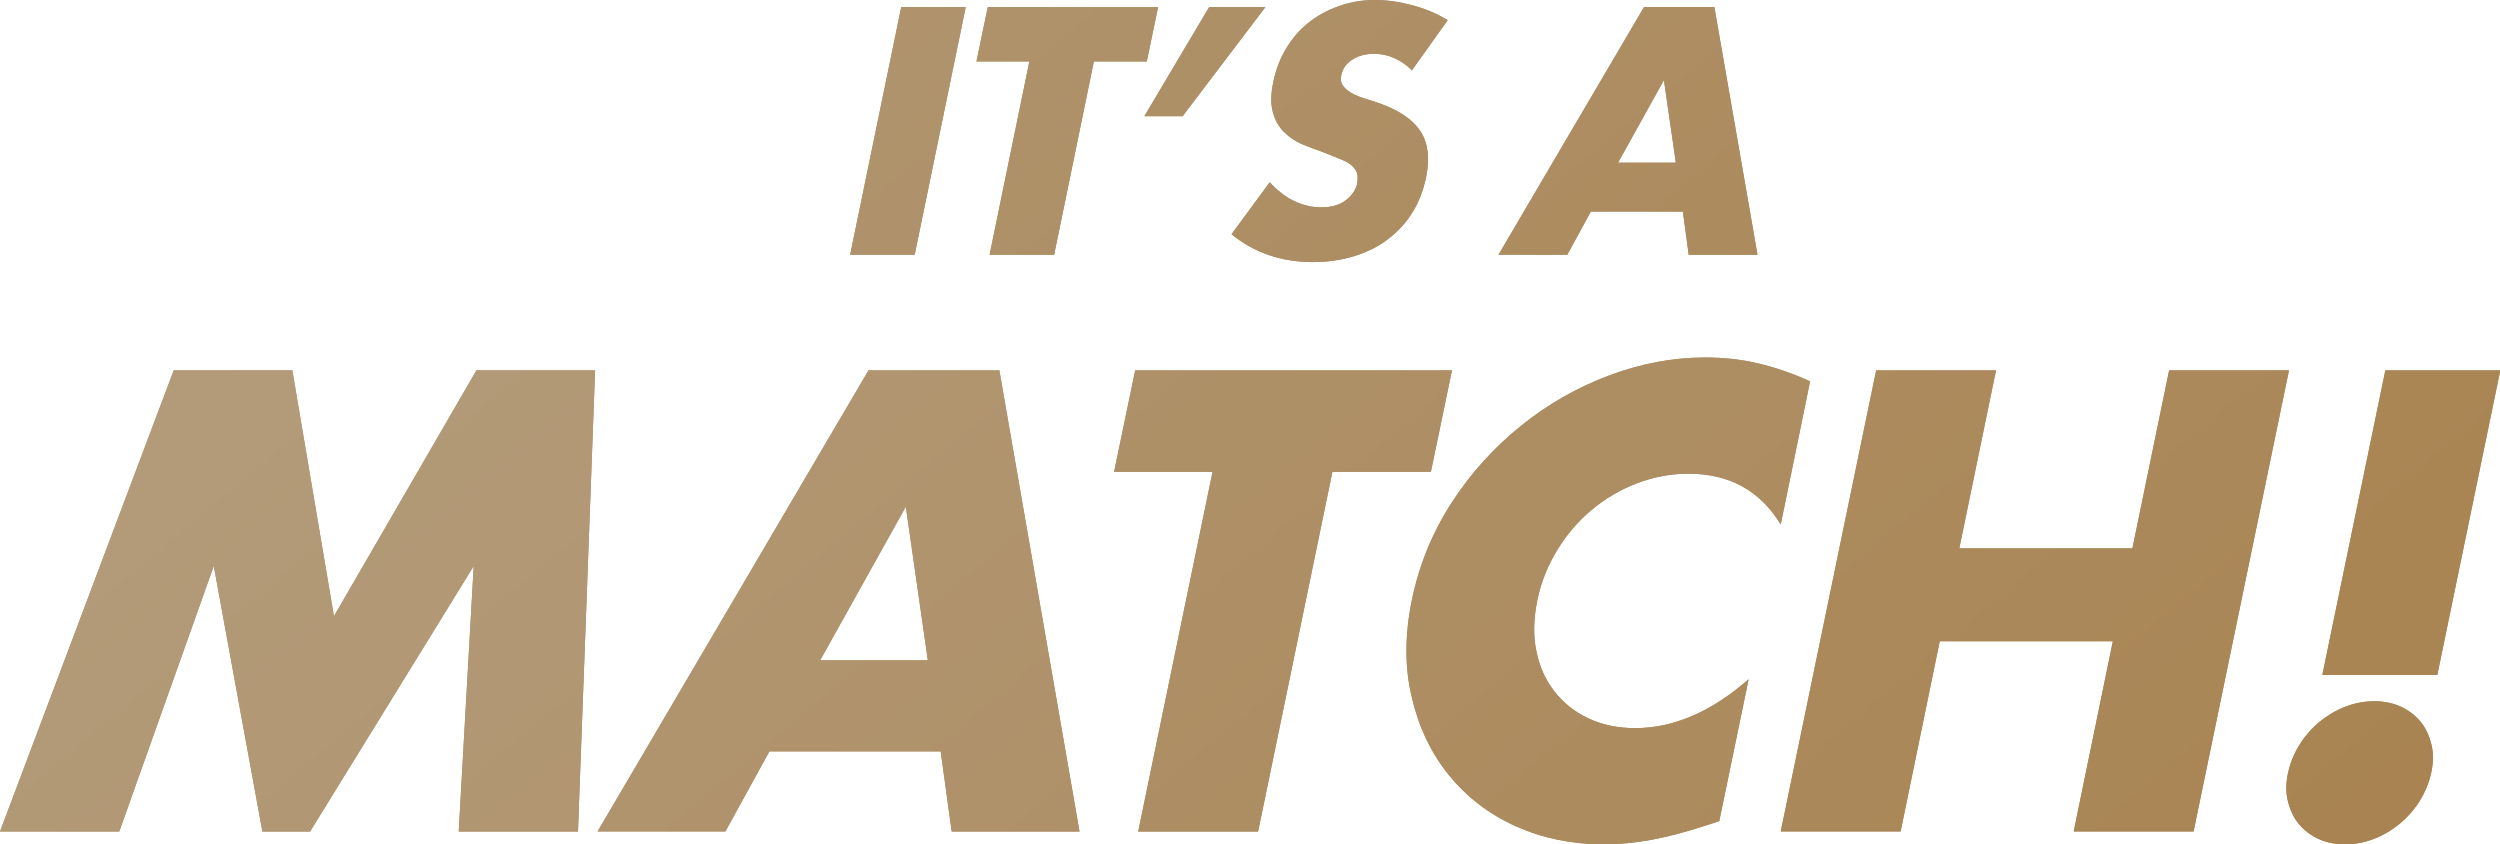 <?xml version="1.0" encoding="utf-8"?>
<!-- Generator: Adobe Illustrator 26.2.1, SVG Export Plug-In . SVG Version: 6.00 Build 0)  -->
<svg version="1.1" id="レイヤー_1" xmlns="http://www.w3.org/2000/svg" xmlns:xlink="http://www.w3.org/1999/xlink" x="0px"
	 y="0px" viewBox="0 0 817.5 276.1" style="enable-background:new 0 0 817.5 276.1;" xml:space="preserve">
<style type="text/css">
	.st0{fill:url(#SVGID_1_);}
	.st1{fill:url(#SVGID_00000075874046033443234130000006246567820994205325_);}
	.st2{fill:url(#SVGID_00000075883457804458539290000006320346720201087127_);}
	.st3{fill:url(#SVGID_00000121971835577771416020000016307877835047077776_);}
	.st4{fill:url(#SVGID_00000034067497147803252640000003333138497999334047_);}
	.st5{fill:url(#SVGID_00000003797459187266659120000000878494584971472547_);}
	.st6{fill:url(#SVGID_00000058568083829236706320000010140261849621778840_);}
	.st7{fill:url(#SVGID_00000137096457360707172210000018251941400343197104_);}
	.st8{fill:url(#SVGID_00000031893743751561303430000004009022131339149719_);}
	.st9{fill:url(#SVGID_00000136370246000378206780000008840488188273657774_);}
	.st10{fill:url(#SVGID_00000158012999557436405250000002743319830700315780_);}
	.st11{fill:url(#SVGID_00000032646637272038334900000016815372033653613699_);}
	.st12{fill:url(#SVGID_00000037664135023484713370000009574458735356429726_);}
	.st13{fill:url(#SVGID_00000088825115615683118110000010087872294456144000_);}
	.st14{fill:url(#SVGID_00000068674697700995258290000011122791008335906729_);}
	.st15{fill:url(#SVGID_00000043419036852986024570000006019441739081404046_);}
	.st16{fill:url(#SVGID_00000041260728303935733890000000458621653163679134_);}
	.st17{fill:url(#SVGID_00000126294737090383128610000004205283889381564863_);}
	.st18{fill:url(#SVGID_00000108276406723010179270000007605144977971339409_);}
	.st19{fill:url(#SVGID_00000150783840822098430100000018344189732427309710_);}
	.st20{fill:url(#SVGID_00000021841741704137473460000015822626528090662286_);}
	.st21{fill:url(#SVGID_00000178891931727791214740000013150236027839908528_);}
</style>
<g id="a">
</g>
<g id="b">
	<g id="c">
		<g>
			
				<linearGradient id="SVGID_1_" gradientUnits="userSpaceOnUse" x1="276.049" y1="260.05" x2="317.751" y2="210.35" gradientTransform="matrix(1 0 0 -1 0 278)">
				<stop  offset="0" style="stop-color:#B39B7A"/>
				<stop  offset="1" style="stop-color:#A98452"/>
			</linearGradient>
			<path class="st0" d="M315.8,2.3l-16.7,81H278l16.7-81C294.7,2.3,315.8,2.3,315.8,2.3z"/>
			
				<linearGradient id="SVGID_00000100350737846781982000000003569787418462803633_" gradientUnits="userSpaceOnUse" x1="319.577" y1="272.828" x2="368.427" y2="214.61" gradientTransform="matrix(1 0 0 -1 0 278)">
				<stop  offset="0" style="stop-color:#B39B7A"/>
				<stop  offset="1" style="stop-color:#A98452"/>
			</linearGradient>
			<path style="fill:url(#SVGID_00000100350737846781982000000003569787418462803633_);" d="M357.7,20.1l-13,63.2h-21.1l13-63.2
				h-17.3L323,2.3h55.7L375,20.1H357.7L357.7,20.1z"/>
			
				<linearGradient id="SVGID_00000057135720999300992880000003974256751856485303_" gradientUnits="userSpaceOnUse" x1="385.749" y1="267.684" x2="399.689" y2="251.07" gradientTransform="matrix(1 0 0 -1 0 278)">
				<stop  offset="0" style="stop-color:#B39B7A"/>
				<stop  offset="1" style="stop-color:#A98452"/>
			</linearGradient>
			<path style="fill:url(#SVGID_00000057135720999300992880000003974256751856485303_);" d="M395.4,2.3h18.4L386.7,38h-12.5
				L395.4,2.3z"/>
			
				<linearGradient id="SVGID_00000030478159263666529100000014140136153150318522_" gradientUnits="userSpaceOnUse" x1="416.885" y1="261.624" x2="462.504" y2="207.256" gradientTransform="matrix(1 0 0 -1 0 278)">
				<stop  offset="0" style="stop-color:#B39B7A"/>
				<stop  offset="1" style="stop-color:#A98452"/>
			</linearGradient>
			<path style="fill:url(#SVGID_00000030478159263666529100000014140136153150318522_);" d="M461.7,23c-1.9-1.9-3.9-3.2-6-4.1
				s-4.2-1.3-6.4-1.3c-2.7,0-5.1,0.6-7.1,1.9s-3.2,3-3.6,5.1c-0.3,1.4-0.1,2.6,0.6,3.5s1.6,1.7,2.9,2.4s2.7,1.3,4.4,1.8
				c1.6,0.5,3.3,1,4.9,1.6c6.4,2.3,10.8,5.4,13.2,9.2c2.4,3.8,3,8.8,1.7,15c-0.9,4.2-2.3,7.9-4.4,11.3s-4.7,6.2-7.9,8.7
				s-6.9,4.3-11,5.6c-4.2,1.3-8.7,2-13.7,2c-10.2,0-19.1-3-26.6-9.1l12.5-17c2.6,2.8,5.3,4.9,8.1,6.2s5.7,2,8.7,2
				c3.4,0,6.2-0.8,8.2-2.4s3.2-3.4,3.6-5.4c0.2-1.2,0.2-2.3,0-3.2s-0.8-1.7-1.6-2.5s-2-1.5-3.5-2.1s-3.3-1.4-5.4-2.2
				c-2.5-0.9-5-1.8-7.4-2.8s-4.4-2.4-6.1-4.1s-2.9-3.9-3.6-6.5s-0.7-5.9,0.2-9.9c0.8-4,2.2-7.6,4.2-10.9s4.4-6.1,7.3-8.4
				s6.2-4.1,9.9-5.4s7.5-2,11.8-2c4,0,8.1,0.6,12.2,1.7s8,2.7,11.6,4.9L461.7,23L461.7,23z"/>
			
				<linearGradient id="SVGID_00000142164998307766809570000001639921343657567142_" gradientUnits="userSpaceOnUse" x1="510.44" y1="252.91" x2="565.653" y2="187.109" gradientTransform="matrix(1 0 0 -1 0 278)">
				<stop  offset="0" style="stop-color:#B39B7A"/>
				<stop  offset="1" style="stop-color:#A98452"/>
			</linearGradient>
			<path style="fill:url(#SVGID_00000142164998307766809570000001639921343657567142_);" d="M550.3,69.2h-30.1l-7.7,14.1H490
				l47.6-81h23l14.1,81h-22.5L550.3,69.2L550.3,69.2z M548,53.2l-3.9-27l-15,27H548L548,53.2z"/>
			
				<linearGradient id="SVGID_00000178165751811215954380000014598963003827730338_" gradientUnits="userSpaceOnUse" x1="43.439" y1="145.689" x2="172.315" y2="-7.9" gradientTransform="matrix(1 0 0 -1 0 278)">
				<stop  offset="0" style="stop-color:#B39B7A"/>
				<stop  offset="1" style="stop-color:#A98452"/>
			</linearGradient>
			<path style="fill:url(#SVGID_00000178165751811215954380000014598963003827730338_);" d="M0,271.9l56.8-150.8h38.8l13.6,80.4
				l46.6-80.4h38.8L189,271.9h-39l4.9-86.8l-53.5,86.8H85.8l-15.9-86.8L39,271.9H0L0,271.9z"/>
			
				<linearGradient id="SVGID_00000104693042970545621000000014497377410435970714_" gradientUnits="userSpaceOnUse" x1="233.435" y1="114.471" x2="336.198" y2="-7.998" gradientTransform="matrix(1 0 0 -1 0 278)">
				<stop  offset="0" style="stop-color:#B39B7A"/>
				<stop  offset="1" style="stop-color:#A98452"/>
			</linearGradient>
			<path style="fill:url(#SVGID_00000104693042970545621000000014497377410435970714_);" d="M307.6,245.7h-56l-14.4,26.2h-41.8
				L284,121.1h42.8L353,271.9h-41.8L307.6,245.7L307.6,245.7z M303.4,215.9l-7.2-50.2l-28,50.2H303.4z"/>
			
				<linearGradient id="SVGID_00000155849963952091124520000012293765890633853092_" gradientUnits="userSpaceOnUse" x1="364.764" y1="151.499" x2="455.628" y2="43.212" gradientTransform="matrix(1 0 0 -1 0 278)">
				<stop  offset="0" style="stop-color:#B39B7A"/>
				<stop  offset="1" style="stop-color:#A98452"/>
			</linearGradient>
			<path style="fill:url(#SVGID_00000155849963952091124520000012293765890633853092_);" d="M435.7,154.3l-24.3,117.6h-39.2
				l24.3-117.6h-32.2l6.9-33.2h103.6l-6.9,33.2L435.7,154.3L435.7,154.3z"/>
			
				<linearGradient id="SVGID_00000014594624519726548100000015984521558662741685_" gradientUnits="userSpaceOnUse" x1="493.62" y1="135.658" x2="584.076" y2="27.856" gradientTransform="matrix(1 0 0 -1 0 278)">
				<stop  offset="0" style="stop-color:#B39B7A"/>
				<stop  offset="1" style="stop-color:#A98452"/>
			</linearGradient>
			<path style="fill:url(#SVGID_00000014594624519726548100000015984521558662741685_);" d="M582.3,171.5
				c-6.8-11.1-16.8-16.6-30.2-16.6c-5.9,0-11.5,1.1-17,3.2c-5.4,2.1-10.3,5-14.7,8.7s-8.1,8-11.2,13.1c-3.1,5.1-5.3,10.5-6.5,16.4
				c-1.2,6-1.4,11.5-0.3,16.6c1,5.1,3,9.5,5.9,13.2s6.6,6.7,11.1,8.8s9.6,3.2,15.3,3.2c12.5,0,24.9-5.3,37.1-16l-9.6,46.4l-4.3,1.4
				c-6.4,2.1-12.4,3.7-17.8,4.7s-10.6,1.5-15.7,1.5c-10.4,0-20-2-28.7-5.9s-16-9.5-21.8-16.6s-9.9-15.6-12.2-25.4
				c-2.4-9.8-2.4-20.5,0-32.1s6.8-22.2,13.1-31.9s13.9-18,22.6-25s18.3-12.5,28.7-16.4s20.9-5.9,31.4-5.9c6,0,11.8,0.6,17.3,1.9
				s11.2,3.2,17.1,5.9L582.3,171.5z"/>
			
				<linearGradient id="SVGID_00000020367343163759810700000013709983506780936324_" gradientUnits="userSpaceOnUse" x1="606.829" y1="151.302" x2="723.971" y2="11.698" gradientTransform="matrix(1 0 0 -1 0 278)">
				<stop  offset="0" style="stop-color:#B39B7A"/>
				<stop  offset="1" style="stop-color:#A98452"/>
			</linearGradient>
			<path style="fill:url(#SVGID_00000020367343163759810700000013709983506780936324_);" d="M640.7,179.3h56.6l12-58.2h39.2
				l-31.2,150.8h-39.2l12.8-62.2h-56.6l-12.8,62.2h-39.2l31.2-150.8h39.2L640.7,179.3L640.7,179.3z"/>
			
				<linearGradient id="SVGID_00000077324148013238502800000017880752407513603755_" gradientUnits="userSpaceOnUse" x1="746.211" y1="128.548" x2="821.169" y2="39.217" gradientTransform="matrix(1 0 0 -1 0 278)">
				<stop  offset="0" style="stop-color:#B39B7A"/>
				<stop  offset="1" style="stop-color:#A98452"/>
			</linearGradient>
			<path style="fill:url(#SVGID_00000077324148013238502800000017880752407513603755_);" d="M748.2,252.7c0.7-3.2,1.9-6.2,3.7-9.1
				c1.8-2.9,4-5.4,6.5-7.5c2.6-2.1,5.4-3.8,8.5-5s6.3-1.8,9.5-1.8s6.1,0.6,8.7,1.8s4.8,2.9,6.5,5s2.8,4.6,3.5,7.5s0.6,5.9-0.1,9.1
				s-1.9,6.2-3.7,9.1s-4,5.4-6.5,7.5c-2.6,2.1-5.4,3.8-8.5,5s-6.3,1.8-9.5,1.8s-6.1-0.6-8.7-1.8c-2.6-1.2-4.8-2.9-6.5-5
				s-2.8-4.6-3.5-7.5S747.5,255.9,748.2,252.7z M759.4,220.7l20.6-99.6h37.6L797,220.7H759.4z"/>
		</g>
		<g>
			
				<linearGradient id="SVGID_00000036971224390651334060000005830595037458019511_" gradientUnits="userSpaceOnUse" x1="-30.636" y1="142.458" x2="871.137" y2="1217.149" gradientTransform="matrix(1 0 0 1 0 -490)">
				<stop  offset="0" style="stop-color:#B39B7A"/>
				<stop  offset="1" style="stop-color:#A98452"/>
			</linearGradient>
			<path style="fill:url(#SVGID_00000036971224390651334060000005830595037458019511_);" d="M315.8,2.3l-16.7,81H278l16.7-81
				C294.7,2.3,315.8,2.3,315.8,2.3z"/>
			
				<linearGradient id="SVGID_00000029016987318868070630000012291497002685740965_" gradientUnits="userSpaceOnUse" x1="56.768" y1="181.969" x2="729.531" y2="983.737" gradientTransform="matrix(1 0 0 1 0 -490)">
				<stop  offset="0" style="stop-color:#B39B7A"/>
				<stop  offset="1" style="stop-color:#A98452"/>
			</linearGradient>
			<path style="fill:url(#SVGID_00000029016987318868070630000012291497002685740965_);" d="M357.7,20.1l-13,63.2h-21.1l13-63.2
				h-17.3L323,2.3h55.7L375,20.1H357.7L357.7,20.1z"/>
			
				<linearGradient id="SVGID_00000019661066491427822670000006365364776586367134_" gradientUnits="userSpaceOnUse" x1="254.046" y1="343.359" x2="541.847" y2="686.347" gradientTransform="matrix(1 0 0 1 0 -490)">
				<stop  offset="0" style="stop-color:#B39B7A"/>
				<stop  offset="1" style="stop-color:#A98452"/>
			</linearGradient>
			<path style="fill:url(#SVGID_00000019661066491427822670000006365364776586367134_);" d="M395.4,2.3h18.4L386.7,38h-12.5
				L395.4,2.3z"/>
			
				<linearGradient id="SVGID_00000066497515750624945260000009092953366892103564_" gradientUnits="userSpaceOnUse" x1="158.099" y1="197.967" x2="683.733" y2="824.394" gradientTransform="matrix(1 0 0 1 0 -490)">
				<stop  offset="0" style="stop-color:#B39B7A"/>
				<stop  offset="1" style="stop-color:#A98452"/>
			</linearGradient>
			<path style="fill:url(#SVGID_00000066497515750624945260000009092953366892103564_);" d="M461.7,23c-1.9-1.9-3.9-3.2-6-4.1
				s-4.2-1.3-6.4-1.3c-2.7,0-5.1,0.6-7.1,1.9s-3.2,3-3.6,5.1c-0.3,1.4-0.1,2.6,0.6,3.5s1.6,1.7,2.9,2.4s2.7,1.3,4.4,1.8
				c1.6,0.5,3.3,1,4.9,1.6c6.4,2.3,10.8,5.4,13.2,9.2c2.4,3.8,3,8.8,1.7,15c-0.9,4.2-2.3,7.9-4.4,11.3s-4.7,6.2-7.9,8.7
				s-6.9,4.3-11,5.6c-4.2,1.3-8.7,2-13.7,2c-10.2,0-19.1-3-26.6-9.1l12.5-17c2.6,2.8,5.3,4.9,8.1,6.2s5.7,2,8.7,2
				c3.4,0,6.2-0.8,8.2-2.4s3.2-3.4,3.6-5.4c0.2-1.2,0.2-2.3,0-3.2s-0.8-1.7-1.6-2.5s-2-1.5-3.5-2.1s-3.3-1.4-5.4-2.2
				c-2.5-0.9-5-1.8-7.4-2.8s-4.4-2.4-6.1-4.1s-2.9-3.9-3.6-6.5s-0.7-5.9,0.2-9.9c0.8-4,2.2-7.6,4.2-10.9s4.4-6.1,7.3-8.4
				s6.2-4.1,9.9-5.4s7.5-2,11.8-2c4,0,8.1,0.6,12.2,1.7s8,2.7,11.6,4.9L461.7,23L461.7,23z"/>
			
				<linearGradient id="SVGID_00000111182340345509810540000009623348184267865530_" gradientUnits="userSpaceOnUse" x1="190.839" y1="134.204" x2="724.014" y2="769.618" gradientTransform="matrix(1 0 0 1 0 -490)">
				<stop  offset="0" style="stop-color:#B39B7A"/>
				<stop  offset="1" style="stop-color:#A98452"/>
			</linearGradient>
			<path style="fill:url(#SVGID_00000111182340345509810540000009623348184267865530_);" d="M550.3,69.2h-30.1l-7.7,14.1H490
				l47.6-81h23l14.1,81h-22.5L550.3,69.2L550.3,69.2z M548,53.2l-3.9-27l-15,27H548L548,53.2z"/>
			
				<linearGradient id="SVGID_00000049909007310325389620000005491683244605644185_" gradientUnits="userSpaceOnUse" x1="43.439" y1="622.311" x2="585.091" y2="1267.827" gradientTransform="matrix(1 0 0 1 0 -490)">
				<stop  offset="0" style="stop-color:#B39B7A"/>
				<stop  offset="1" style="stop-color:#A98452"/>
			</linearGradient>
			<path style="fill:url(#SVGID_00000049909007310325389620000005491683244605644185_);" d="M0,271.9l56.8-150.8h38.8l13.6,80.4
				l46.6-80.4h38.8L189,271.9h-39l4.9-86.8l-53.5,86.8H85.8l-15.9-86.8L39,271.9H0L0,271.9z"/>
			
				<linearGradient id="SVGID_00000021115343234153671270000001833461950255573130_" gradientUnits="userSpaceOnUse" x1="105.972" y1="501.626" x2="639.159" y2="1137.053" gradientTransform="matrix(1 0 0 1 0 -490)">
				<stop  offset="0" style="stop-color:#B39B7A"/>
				<stop  offset="1" style="stop-color:#A98452"/>
			</linearGradient>
			<path style="fill:url(#SVGID_00000021115343234153671270000001833461950255573130_);" d="M307.6,245.7h-56l-14.4,26.2h-41.8
				L284,121.1h42.8L353,271.9h-41.8L307.6,245.7L307.6,245.7z M303.4,215.9l-7.2-50.2l-28,50.2H303.4z"/>
			
				<linearGradient id="SVGID_00000149353965106794281500000003250449644327479710_" gradientUnits="userSpaceOnUse" x1="65.006" y1="259.263" x2="737.665" y2="1060.908" gradientTransform="matrix(1 0 0 1 0 -490)">
				<stop  offset="0" style="stop-color:#B39B7A"/>
				<stop  offset="1" style="stop-color:#A98452"/>
			</linearGradient>
			<path style="fill:url(#SVGID_00000149353965106794281500000003250449644327479710_);" d="M435.7,154.3l-24.3,117.6h-39.2
				l24.3-117.6h-32.2l6.9-33.2h103.6l-6.9,33.2L435.7,154.3L435.7,154.3z"/>
			
				<linearGradient id="SVGID_00000155132944517732182460000005714367015484736955_" gradientUnits="userSpaceOnUse" x1="178.312" y1="256.572" x2="738.709" y2="924.428" gradientTransform="matrix(1 0 0 1 0 -490)">
				<stop  offset="0" style="stop-color:#B39B7A"/>
				<stop  offset="1" style="stop-color:#A98452"/>
			</linearGradient>
			<path style="fill:url(#SVGID_00000155132944517732182460000005714367015484736955_);" d="M582.3,171.5
				c-6.8-11.1-16.8-16.6-30.2-16.6c-5.9,0-11.5,1.1-17,3.2c-5.4,2.1-10.3,5-14.7,8.7s-8.1,8-11.2,13.1c-3.1,5.1-5.3,10.5-6.5,16.4
				c-1.2,6-1.4,11.5-0.3,16.6c1,5.1,3,9.5,5.9,13.2s6.6,6.7,11.1,8.8s9.6,3.2,15.3,3.2c12.5,0,24.9-5.3,37.1-16l-9.6,46.4l-4.3,1.4
				c-6.4,2.1-12.4,3.7-17.8,4.7s-10.6,1.5-15.7,1.5c-10.4,0-20-2-28.7-5.9s-16-9.5-21.8-16.6s-9.9-15.6-12.2-25.4
				c-2.4-9.8-2.4-20.5,0-32.1s6.8-22.2,13.1-31.9s13.9-18,22.6-25s18.3-12.5,28.7-16.4s20.9-5.9,31.4-5.9c6,0,11.8,0.6,17.3,1.9
				s11.2,3.2,17.1,5.9L582.3,171.5z"/>
			
				<linearGradient id="SVGID_00000099644820475695522780000009932137702525842872_" gradientUnits="userSpaceOnUse" x1="196.161" y1="127.282" x2="772.66" y2="814.327" gradientTransform="matrix(1 0 0 1 0 -490)">
				<stop  offset="0" style="stop-color:#B39B7A"/>
				<stop  offset="1" style="stop-color:#A98452"/>
			</linearGradient>
			<path style="fill:url(#SVGID_00000099644820475695522780000009932137702525842872_);" d="M640.7,179.3h56.6l12-58.2h39.2
				l-31.2,150.8h-39.2l12.8-62.2h-56.6l-12.8,62.2h-39.2l31.2-150.8h39.2L640.7,179.3L640.7,179.3z"/>
			
				<linearGradient id="SVGID_00000088837318790926749520000010516609697597939634_" gradientUnits="userSpaceOnUse" x1="-55.548" y1="-316.047" x2="821.135" y2="728.743" gradientTransform="matrix(1 0 0 1 0 -490)">
				<stop  offset="0" style="stop-color:#B39B7A"/>
				<stop  offset="1" style="stop-color:#A98452"/>
			</linearGradient>
			<path style="fill:url(#SVGID_00000088837318790926749520000010516609697597939634_);" d="M748.2,252.7c0.7-3.2,1.9-6.2,3.7-9.1
				c1.8-2.9,4-5.4,6.5-7.5c2.6-2.1,5.4-3.8,8.5-5s6.3-1.8,9.5-1.8s6.1,0.6,8.7,1.8s4.8,2.9,6.5,5s2.8,4.6,3.5,7.5s0.6,5.9-0.1,9.1
				s-1.9,6.2-3.7,9.1s-4,5.4-6.5,7.5c-2.6,2.1-5.4,3.8-8.5,5s-6.3,1.8-9.5,1.8s-6.1-0.6-8.7-1.8c-2.6-1.2-4.8-2.9-6.5-5
				s-2.8-4.6-3.5-7.5S747.5,255.9,748.2,252.7z M759.4,220.7l20.6-99.6h37.6L797,220.7H759.4z"/>
		</g>
	</g>
</g>
</svg>
